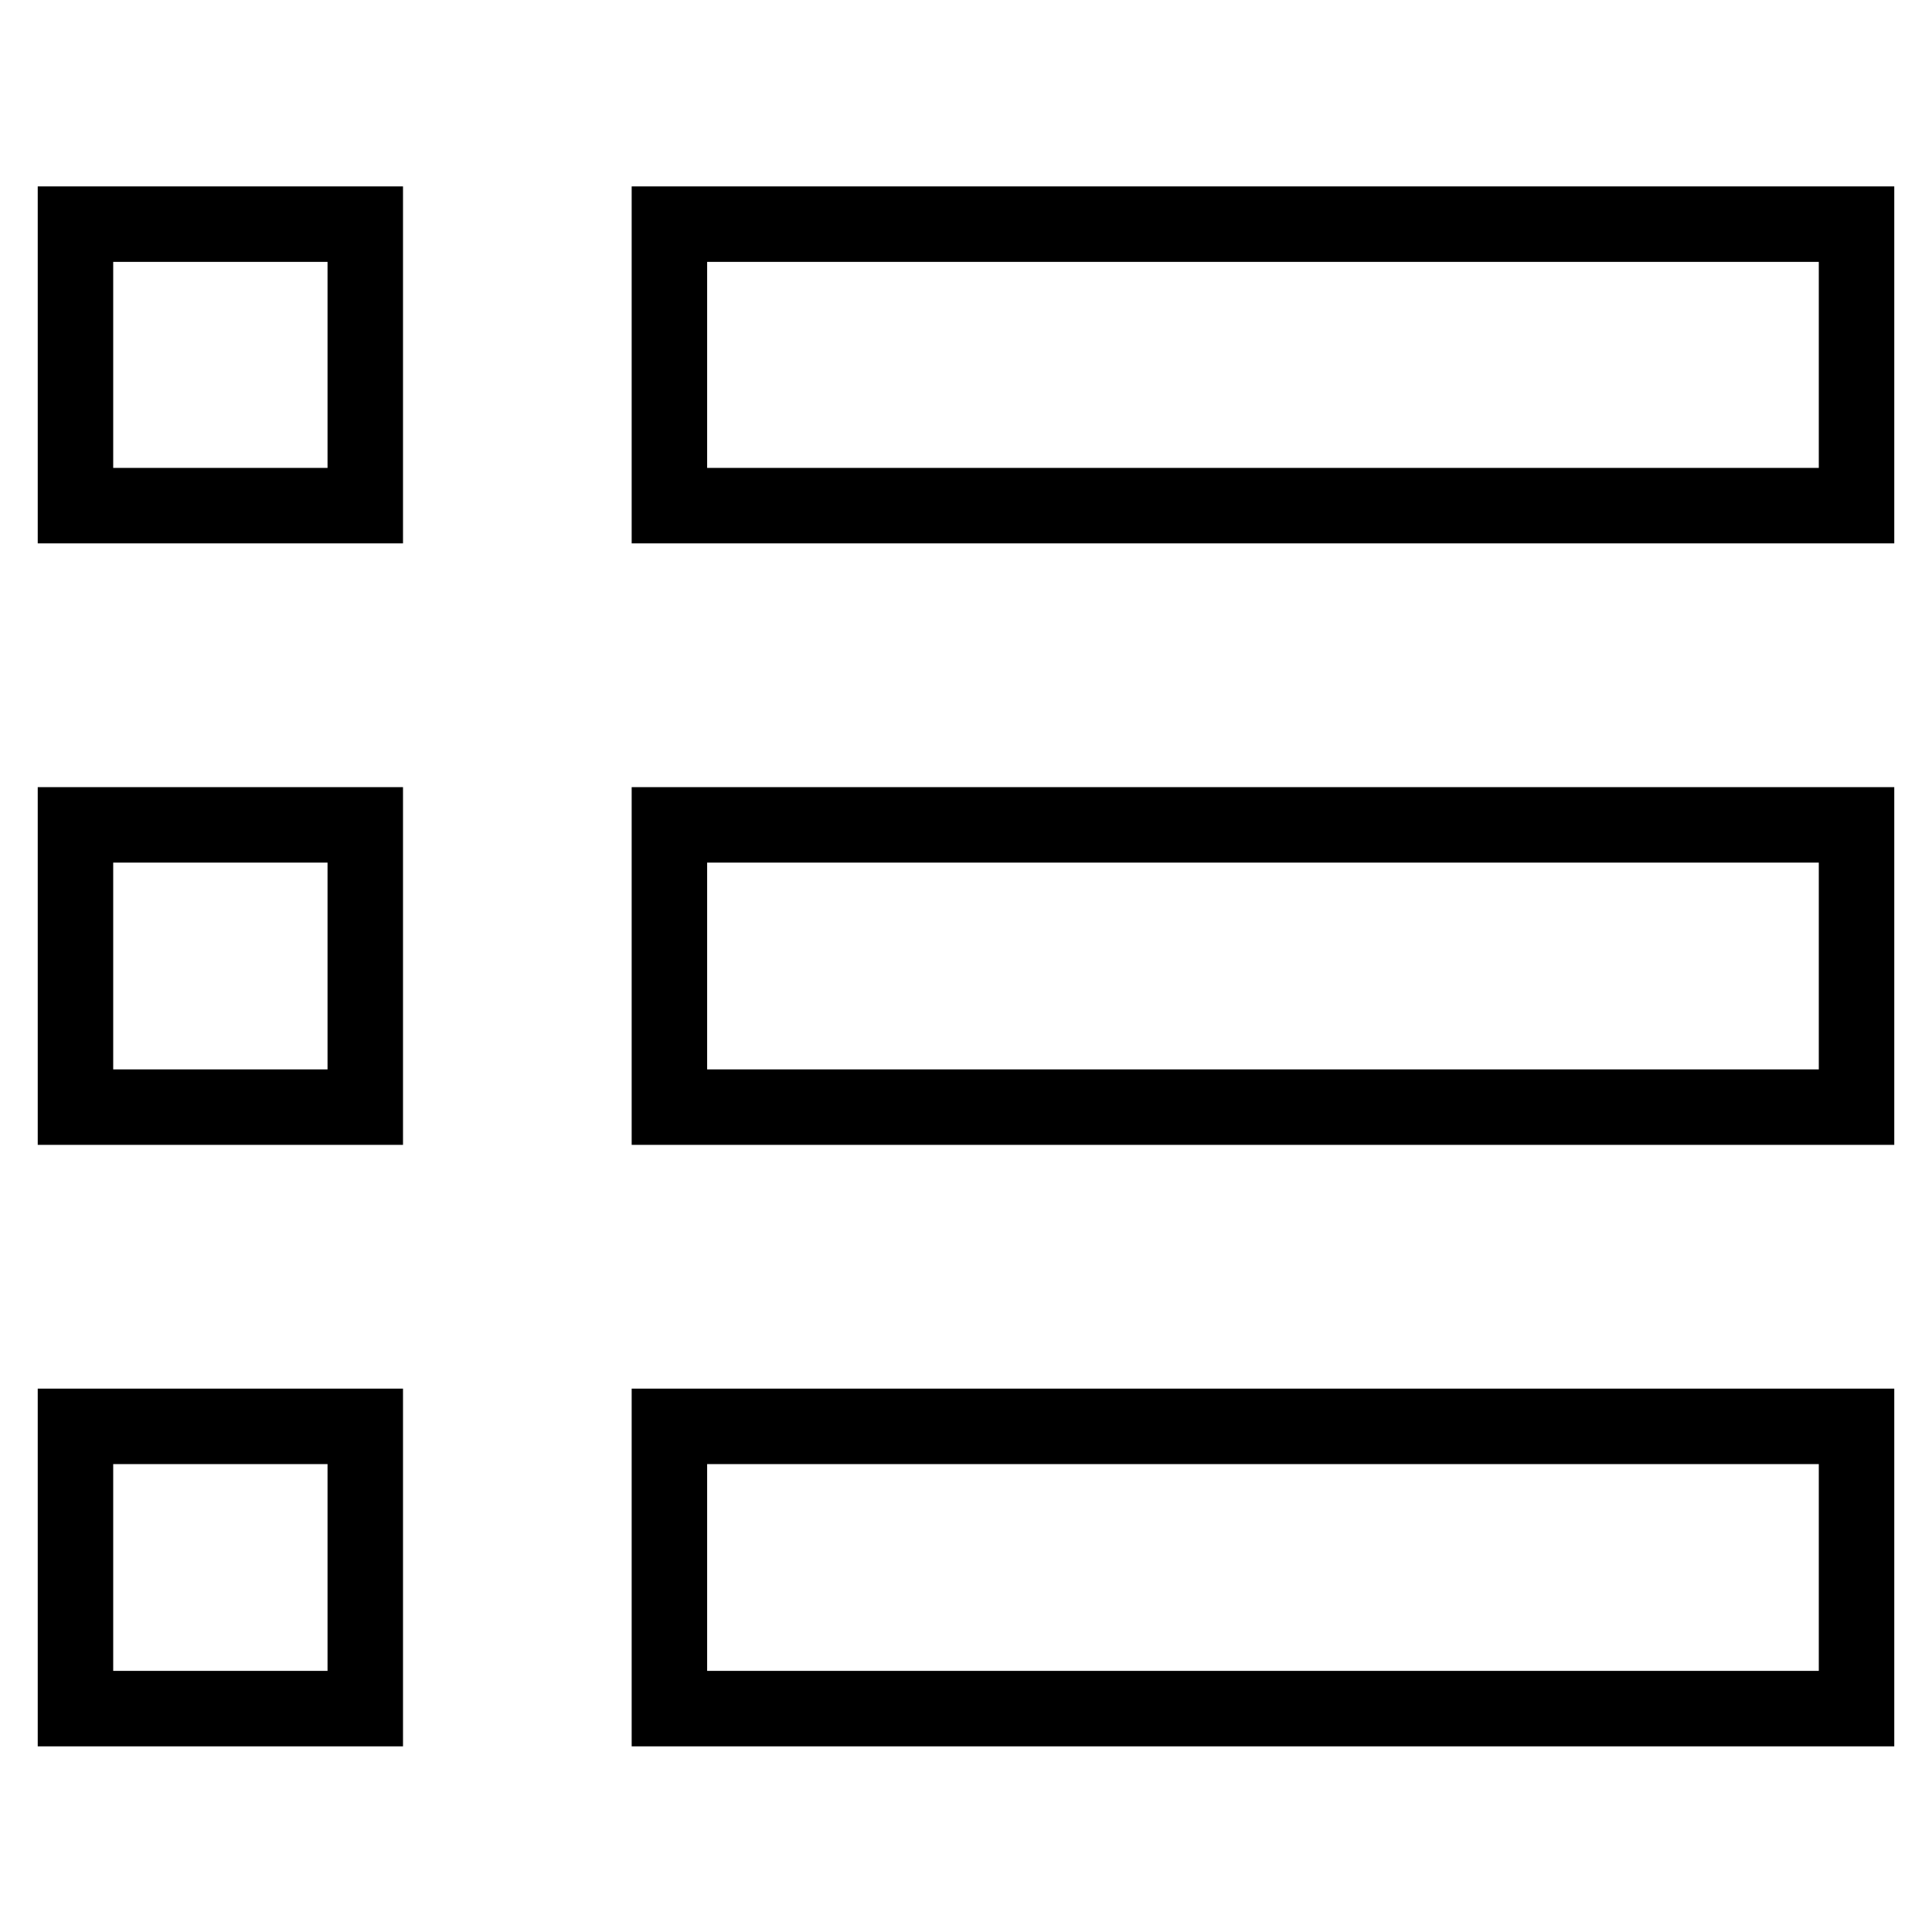 <?xml version="1.0" encoding="utf-8"?>
<!-- Svg Vector Icons : http://www.onlinewebfonts.com/icon -->
<!DOCTYPE svg PUBLIC "-//W3C//DTD SVG 1.1//EN" "http://www.w3.org/Graphics/SVG/1.1/DTD/svg11.dtd">
<svg version="1.1" xmlns="http://www.w3.org/2000/svg" xmlns:xlink="http://www.w3.org/1999/xlink" x="0px" y="0px" viewBox="0 0 256 256" enable-background="new 0 0 256 256" xml:space="preserve">
<g><g><path stroke-width="10" fill-opacity="0" stroke="#000000"  d="M10,29.7h38.4V67H10V29.7z"/><path stroke-width="10" fill-opacity="0" stroke="#000000"  d="M88.7,29.7H246V67H88.7V29.7z"/><path stroke-width="10" fill-opacity="0" stroke="#000000"  d="M10,109.3h38.4v37.4H10V109.3z"/><path stroke-width="10" fill-opacity="0" stroke="#000000"  d="M88.7,109.3H246v37.4H88.7V109.3z"/><path stroke-width="10" fill-opacity="0" stroke="#000000"  d="M10,189h38.4v37.4H10V189z"/><path stroke-width="10" fill-opacity="0" stroke="#000000"  d="M88.7,189H246v37.4H88.7V189z"/></g></g>
</svg>